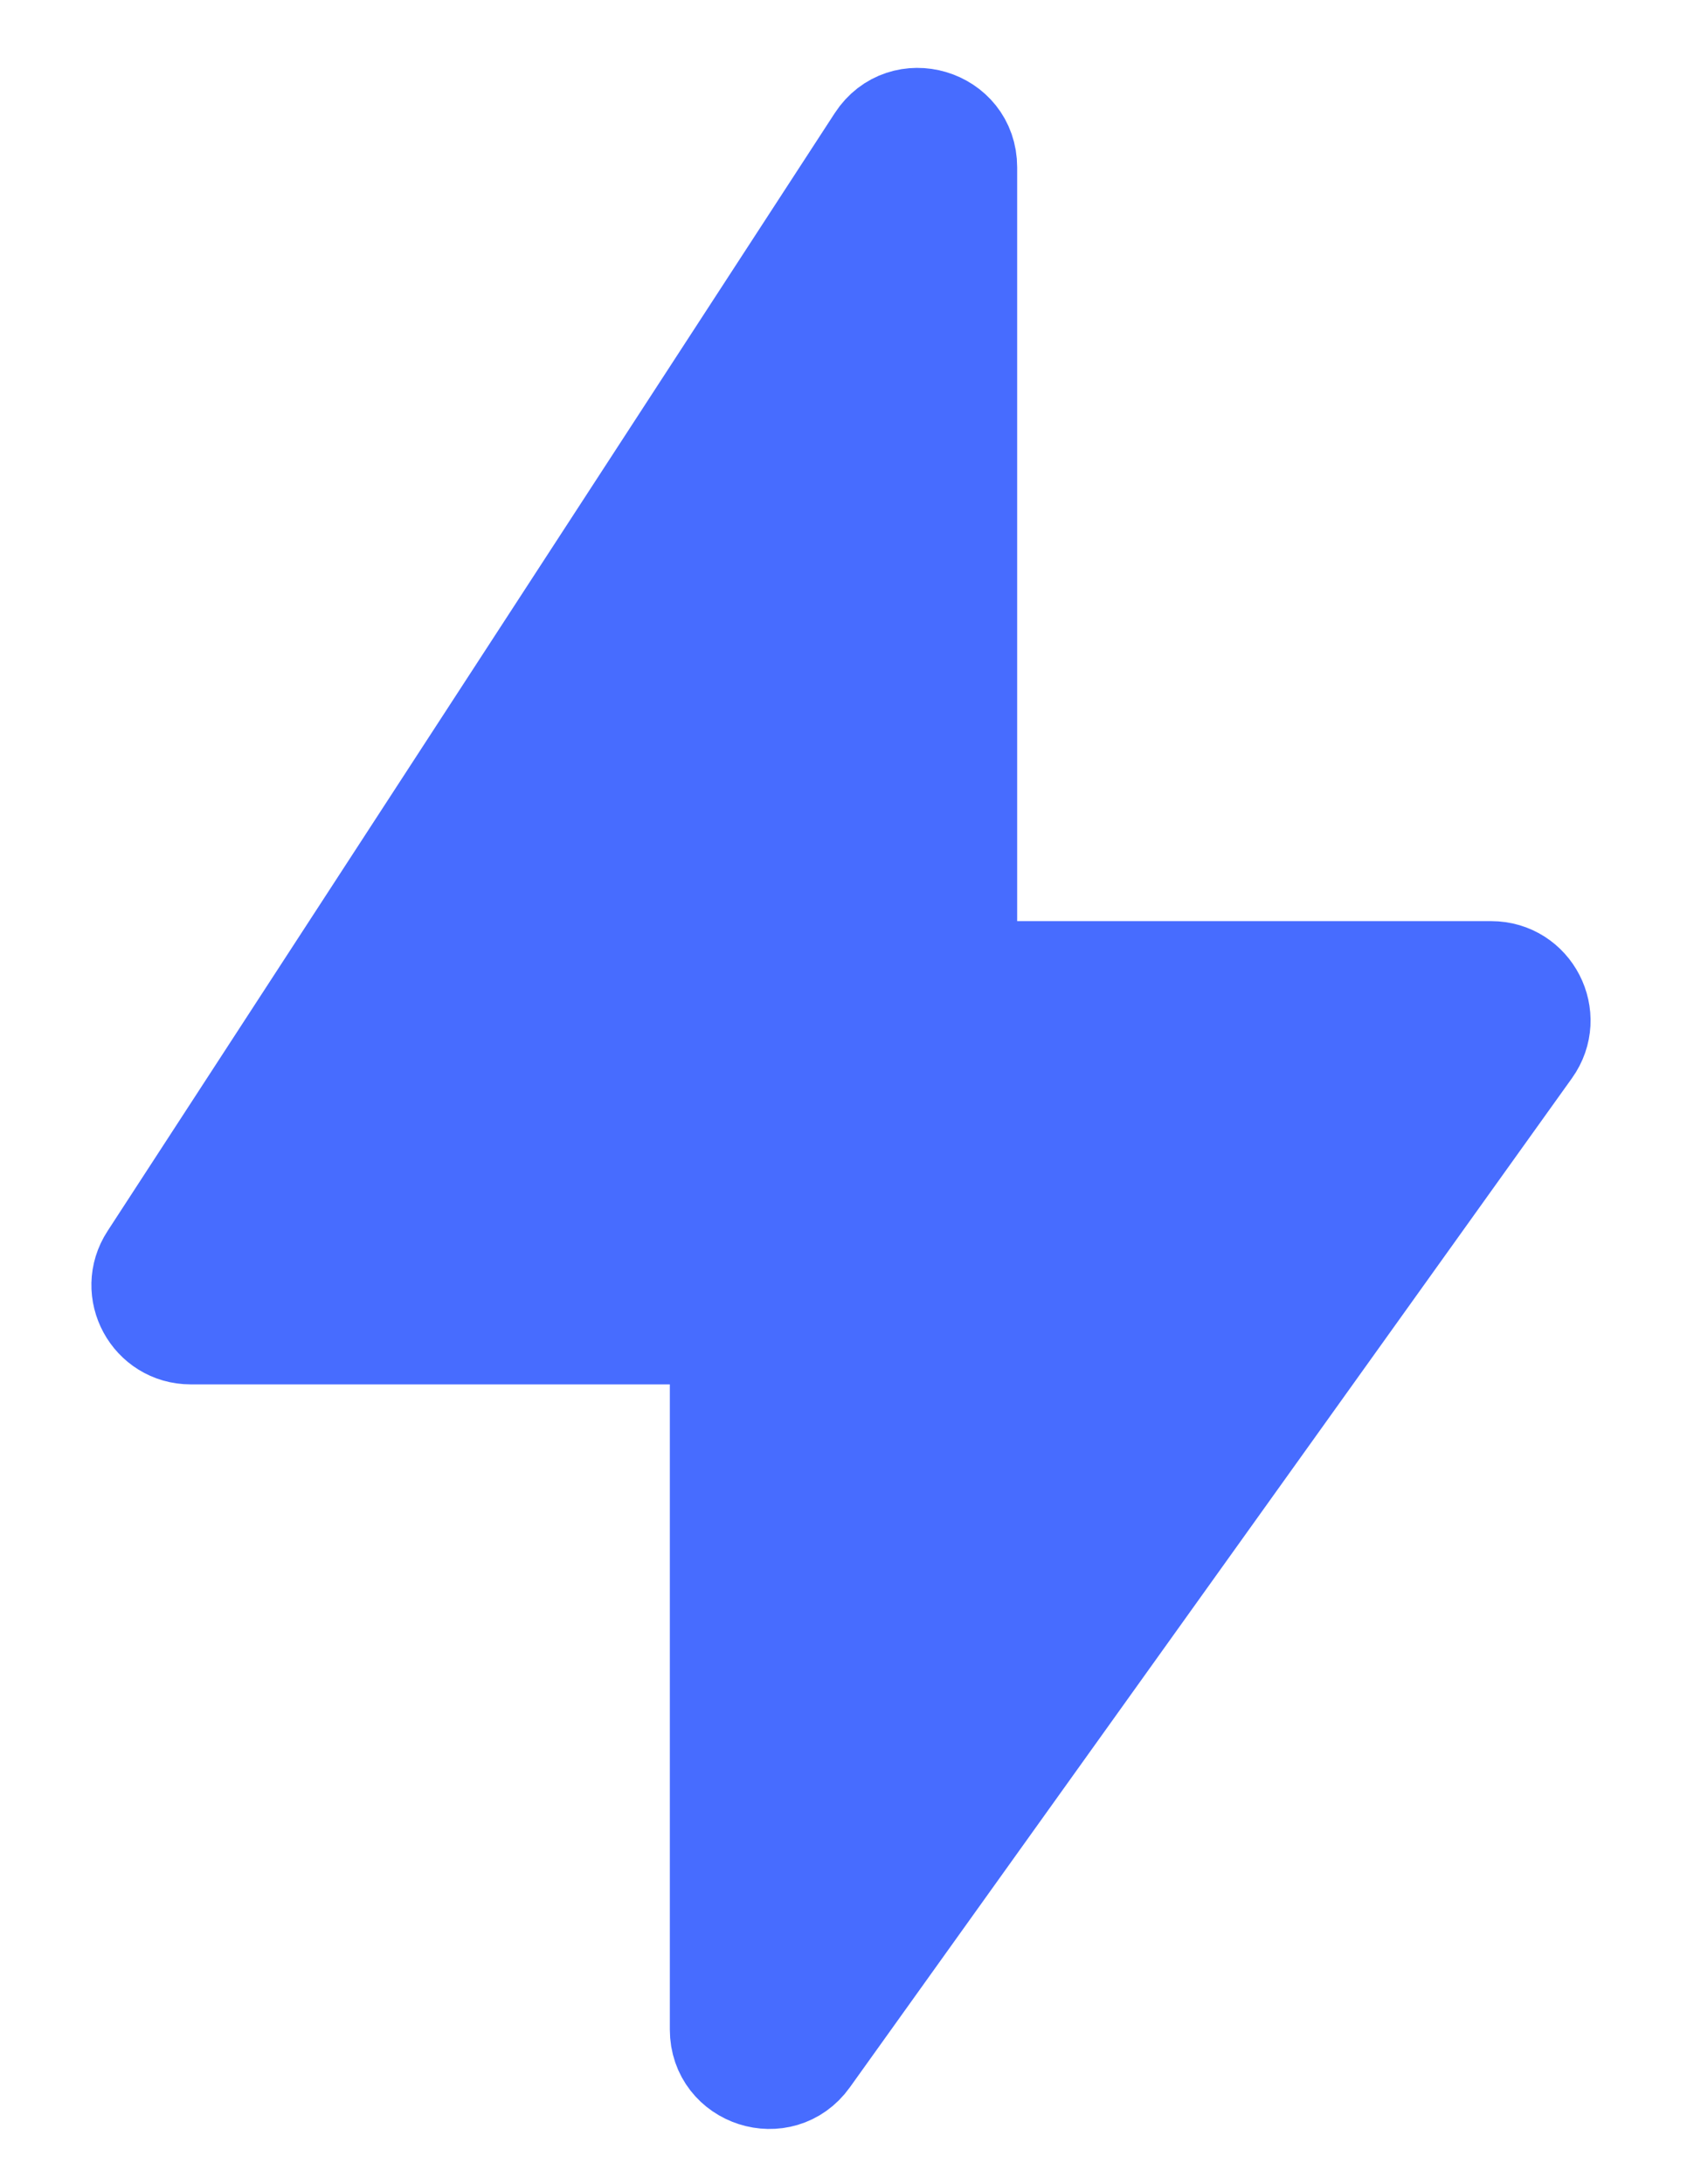 <svg width="17" height="22" viewBox="0 0 17 22" fill="none" xmlns="http://www.w3.org/2000/svg">
<path d="M1.503 12.672L8.831 1.412C9.102 0.995 9.75 1.187 9.75 1.685V9.678C9.75 9.733 9.795 9.778 9.85 9.778H15.027C15.434 9.778 15.671 10.238 15.434 10.569L8.157 20.734C7.874 21.129 7.25 20.929 7.25 20.443V13.544C7.25 13.489 7.205 13.444 7.15 13.444H1.922C1.525 13.444 1.286 13.004 1.503 12.672Z" fill="#476CFF" stroke="#476CFF"/>
</svg>
